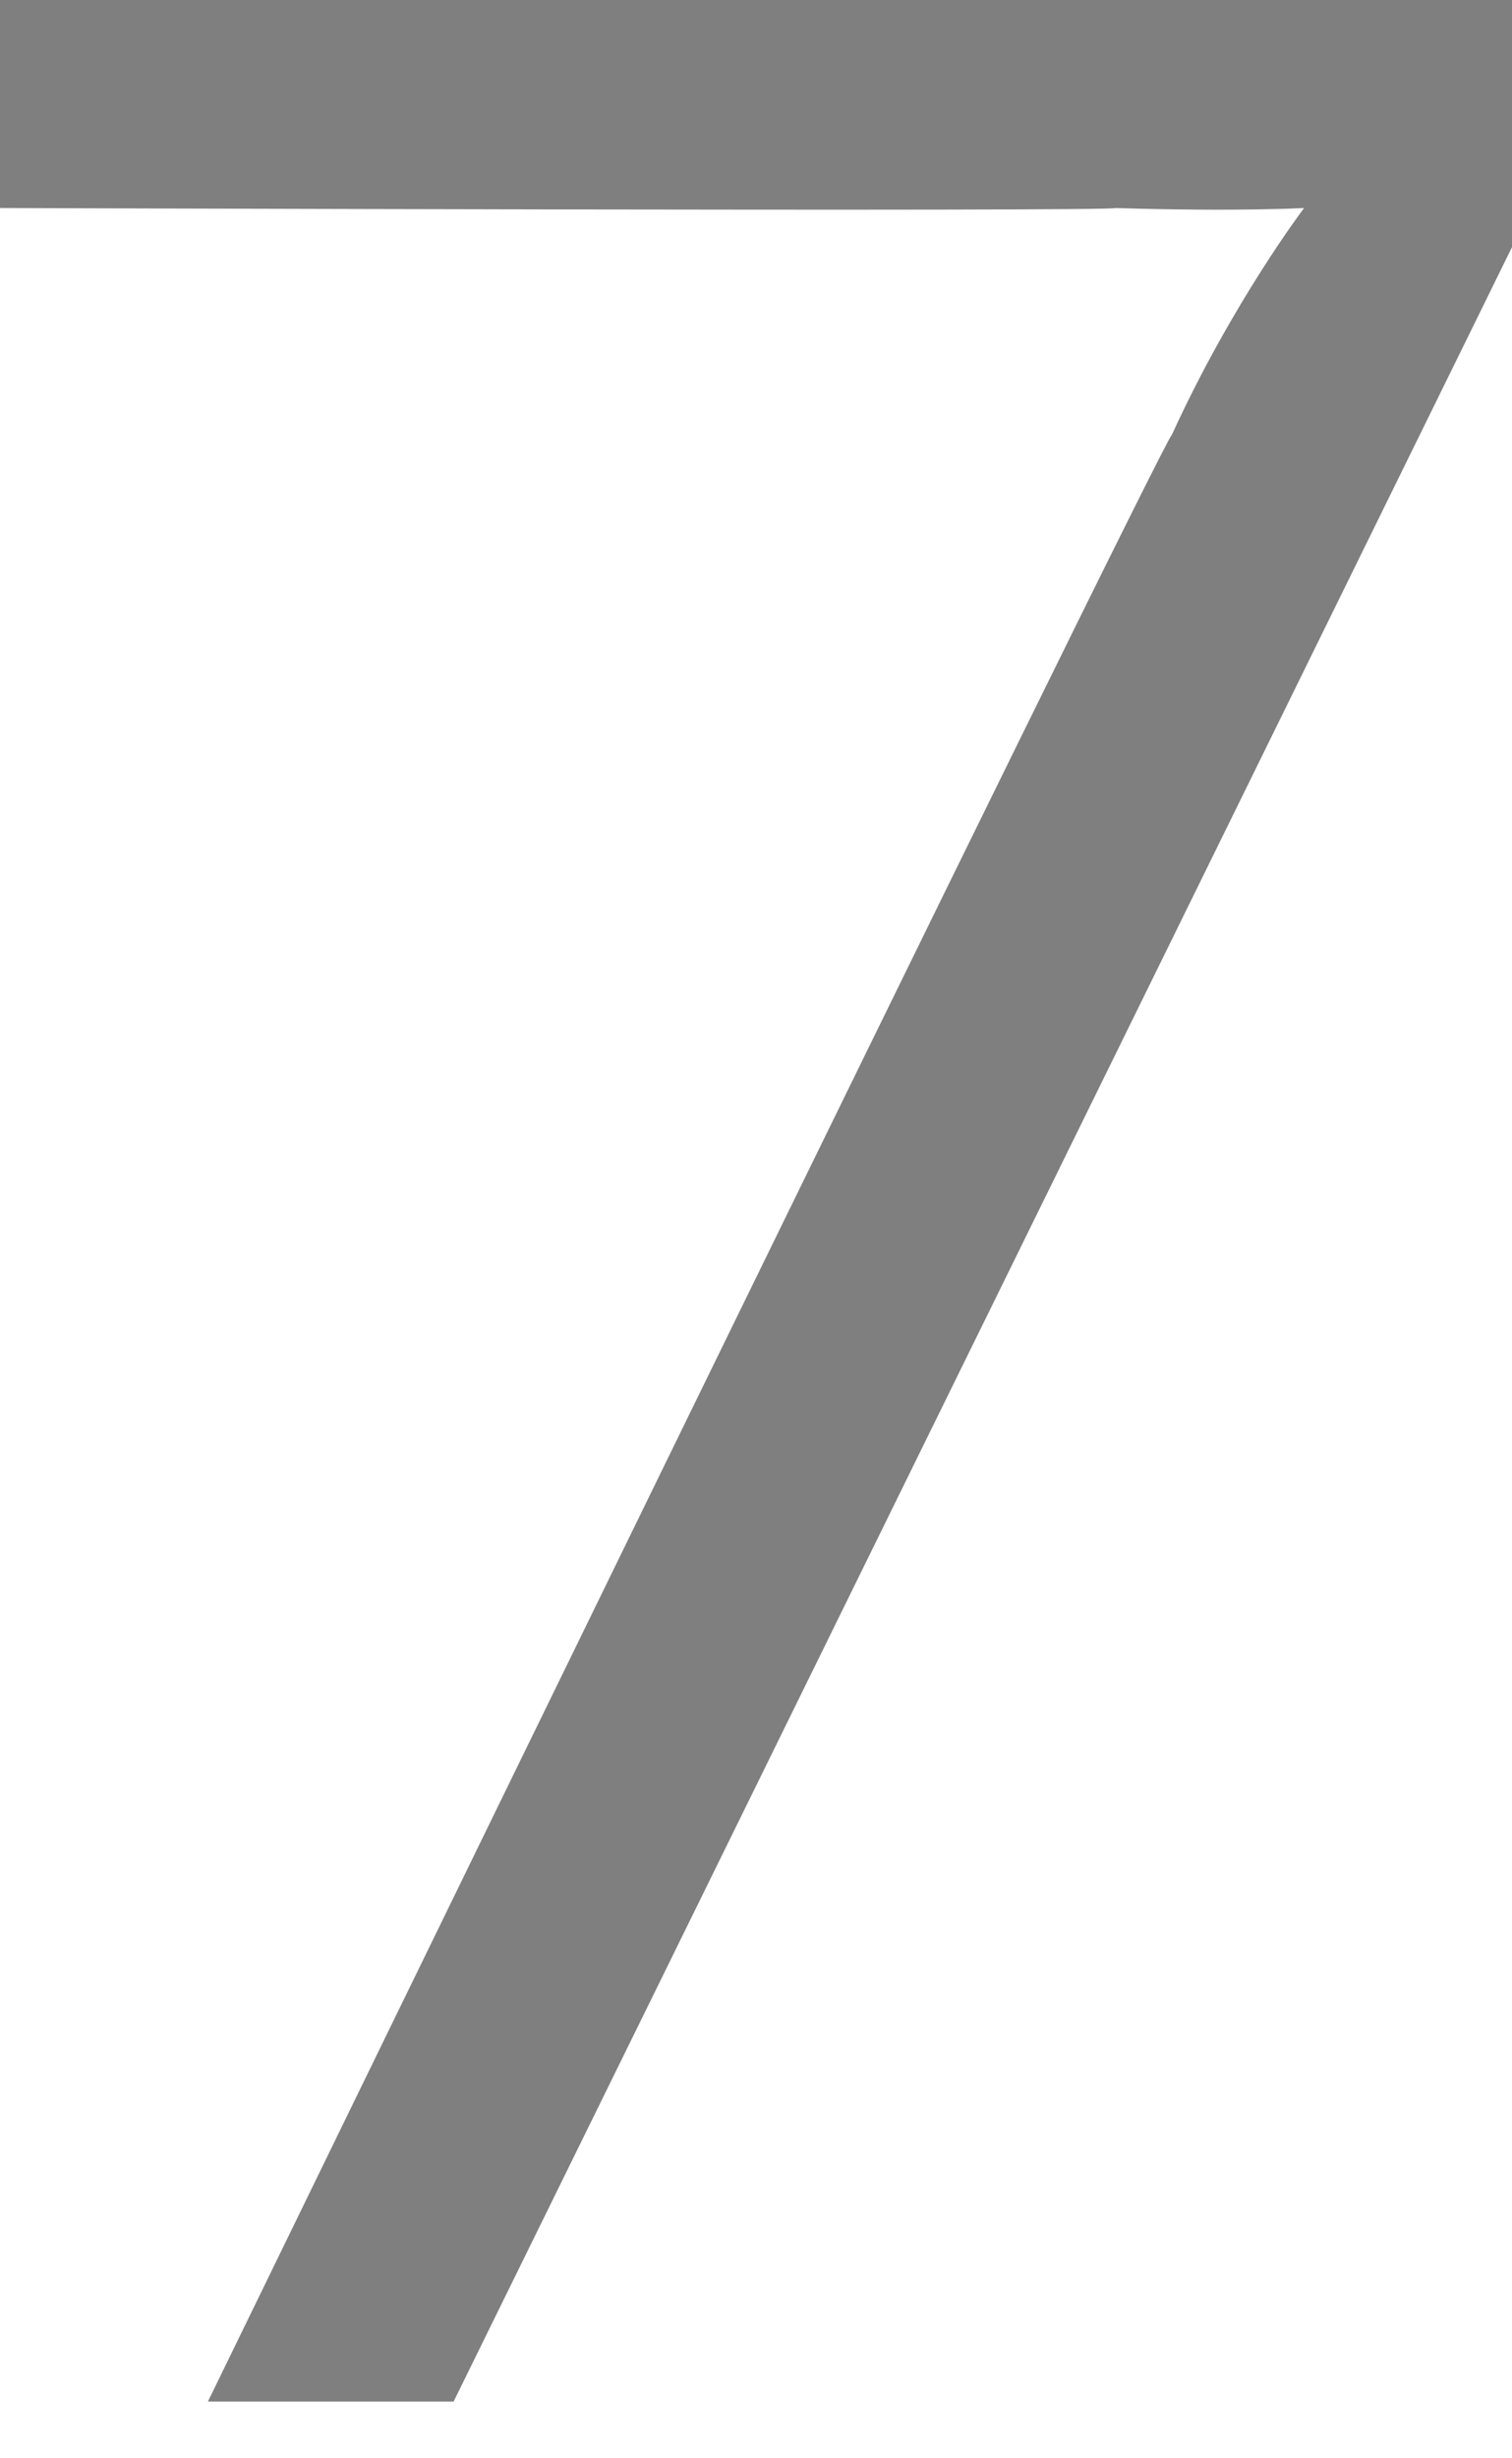 <?xml version="1.0" standalone="no"?><!DOCTYPE svg PUBLIC "-//W3C//DTD SVG 1.1//EN" "http://www.w3.org/Graphics/SVG/1.1/DTD/svg11.dtd"><svg xmlns="http://www.w3.org/2000/svg" version="1.1" style="left: 39.33% !important; width: 21.97% !important;top: 3.67% !important; height54.92% !important;" width="8px" height="13px" viewBox="0 0 8 13">  <desc>7</desc>  <defs/>  <g id="Polygon53443">    <path d="M 6.2 2.3 C 6.52 1.6 6.9 1.1 6.9 1.1 L 6.9 1.1 C 6.9 1.1 6.55 1.12 5.9 1.1 C 5.92 1.12 0 1.1 0 1.1 L 0 0 L 8.2 0 L 8.2 0.9 L 2.4 12.7 L 1.1 12.7 C 1.1 12.7 6.17 2.29 6.2 2.3 Z " stroke="none" fill="#7f7f7f"/>  </g></svg>